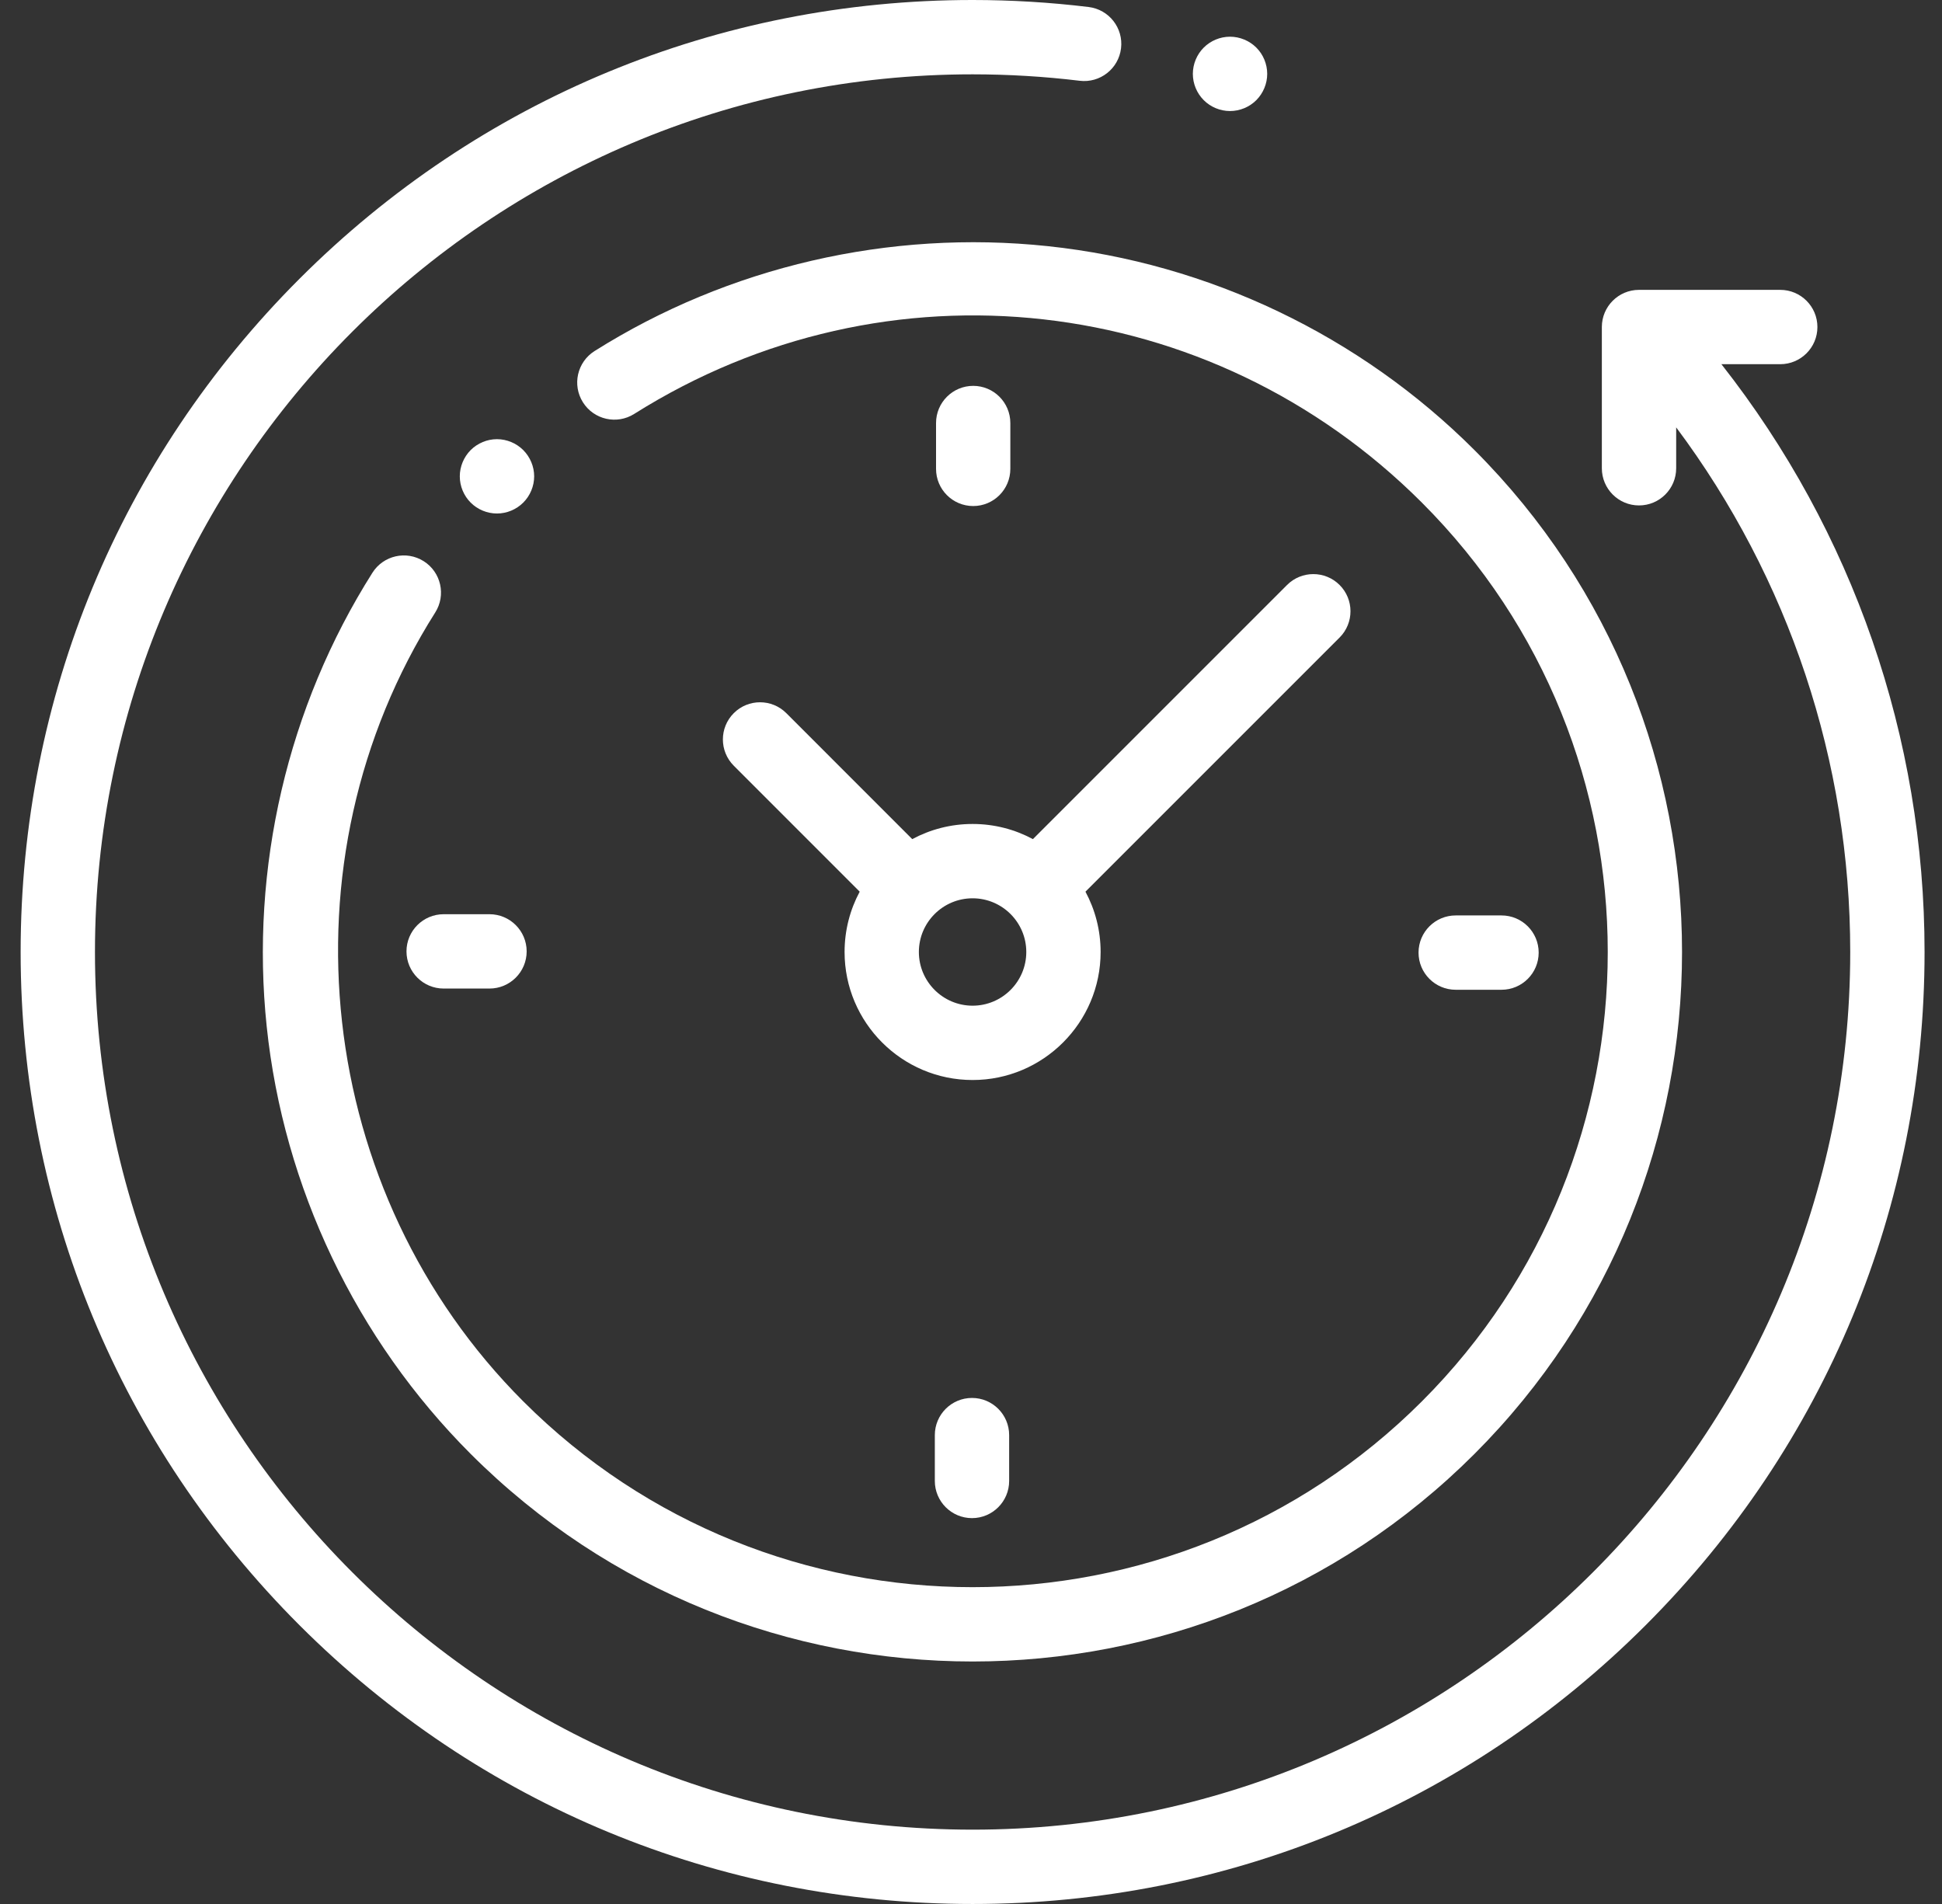 <svg width="51" height="50" viewBox="0 0 51 50" fill="none" xmlns="http://www.w3.org/2000/svg">
<rect x="0" y="0" width="51" height="50" fill="#333333" stroke="none"/>
<g clip-path="url(#clip0_17_49)">
<path d="M45.207 9.564H46.752C47.291 9.564 47.728 9.127 47.728 8.588C47.728 8.049 47.291 7.612 46.752 7.612H43.043C42.504 7.612 42.067 8.049 42.067 8.588V12.297C42.067 12.836 42.504 13.273 43.043 13.273C43.582 13.273 44.019 12.836 44.019 12.297V11.223C46.98 15.187 48.59 19.997 48.59 25C48.59 37.709 38.251 48.048 25.542 48.048C12.833 48.048 2.494 37.709 2.494 25C2.494 12.291 12.833 1.952 25.542 1.952C26.482 1.952 27.428 2.009 28.354 2.121C28.888 2.186 29.375 1.806 29.44 1.27C29.505 0.735 29.124 0.249 28.589 0.184C27.585 0.062 26.56 0 25.542 0C18.864 0 12.586 2.6 7.864 7.322C3.142 12.044 0.542 18.322 0.542 25C0.542 31.678 3.142 37.956 7.864 42.678C12.586 47.4 18.864 50 25.542 50C32.219 50 38.498 47.4 43.219 42.678C47.941 37.956 50.542 31.678 50.542 25C50.542 19.365 48.659 13.955 45.207 9.564Z" fill="white"/>
<path d="M11.128 14.738C10.672 14.449 10.069 14.585 9.781 15.04C7.553 18.559 6.567 22.791 7.004 26.956C7.447 31.183 9.35 35.169 12.361 38.181C15.995 41.815 20.768 43.632 25.542 43.632C30.315 43.632 35.088 41.815 38.722 38.181C45.99 30.913 45.99 19.087 38.722 11.82C35.716 8.813 31.736 6.911 27.516 6.464C23.358 6.024 19.131 7.002 15.614 9.219C15.158 9.507 15.021 10.109 15.309 10.565C15.596 11.021 16.199 11.158 16.655 10.87C23.285 6.692 31.792 7.649 37.342 13.2C43.849 19.706 43.849 30.294 37.342 36.8C30.835 43.307 20.248 43.307 13.741 36.8C8.268 31.327 7.296 22.614 11.43 16.084C11.718 15.629 11.583 15.026 11.128 14.738Z" fill="white"/>
<path d="M38.229 25.992H39.432C39.971 25.992 40.408 25.555 40.408 25.016C40.408 24.477 39.971 24.04 39.432 24.04H38.229C37.69 24.04 37.253 24.477 37.253 25.016C37.253 25.555 37.69 25.992 38.229 25.992Z" fill="white"/>
<path d="M10.675 24.984C10.675 25.523 11.112 25.96 11.651 25.96H12.855C13.393 25.96 13.831 25.523 13.831 24.984C13.831 24.445 13.393 24.008 12.855 24.008H11.651C11.112 24.008 10.675 24.445 10.675 24.984Z" fill="white"/>
<path d="M26.533 12.313V11.109C26.533 10.57 26.096 10.133 25.558 10.133C25.019 10.133 24.582 10.57 24.582 11.109V12.313C24.582 12.852 25.019 13.289 25.558 13.289C26.096 13.289 26.533 12.852 26.533 12.313Z" fill="white"/>
<path d="M24.55 37.687V38.891C24.55 39.429 24.987 39.867 25.526 39.867C26.065 39.867 26.502 39.429 26.502 38.891V37.687C26.502 37.148 26.065 36.711 25.526 36.711C24.987 36.711 24.55 37.148 24.55 37.687Z" fill="white"/>
<path d="M20.65 18.728C20.269 18.347 19.651 18.347 19.27 18.728C18.889 19.109 18.889 19.727 19.27 20.108L22.577 23.416C22.324 23.888 22.18 24.428 22.18 25C22.18 26.854 23.688 28.362 25.542 28.362C27.395 28.362 28.904 26.854 28.904 25C28.904 24.428 28.759 23.888 28.506 23.416L35.18 16.742C35.561 16.361 35.561 15.743 35.18 15.362C34.799 14.981 34.181 14.981 33.8 15.362L27.126 22.036C26.654 21.782 26.114 21.638 25.542 21.638C24.969 21.638 24.43 21.782 23.957 22.036L20.65 18.728ZM26.952 25C26.952 25.778 26.319 26.41 25.542 26.41C24.764 26.41 24.131 25.778 24.131 25C24.131 24.222 24.764 23.59 25.542 23.59C26.319 23.59 26.952 24.222 26.952 25Z" fill="white"/>
<path d="M13.741 13.199C13.923 13.018 14.028 12.766 14.028 12.509C14.028 12.252 13.923 12.002 13.741 11.819C13.559 11.638 13.308 11.533 13.051 11.533C12.794 11.533 12.542 11.638 12.361 11.819C12.18 12.001 12.075 12.252 12.075 12.509C12.075 12.767 12.179 13.018 12.361 13.199C12.542 13.381 12.794 13.485 13.051 13.485C13.308 13.485 13.559 13.381 13.741 13.199Z" fill="white"/>
<path d="M32.302 2.916C32.56 2.916 32.811 2.812 32.993 2.63C33.174 2.448 33.279 2.197 33.279 1.94C33.279 1.683 33.175 1.431 32.993 1.25C32.811 1.069 32.56 0.964 32.302 0.964C32.045 0.964 31.793 1.068 31.612 1.25C31.43 1.431 31.326 1.683 31.326 1.94C31.326 2.198 31.43 2.448 31.612 2.63C31.793 2.812 32.045 2.916 32.302 2.916Z" fill="white"/>
</g>
<defs>
<clipPath id="clip0_17_49">
<rect width="50" height="50" fill="white" transform="translate(0.542)"/>
</clipPath>
</defs>
</svg>
